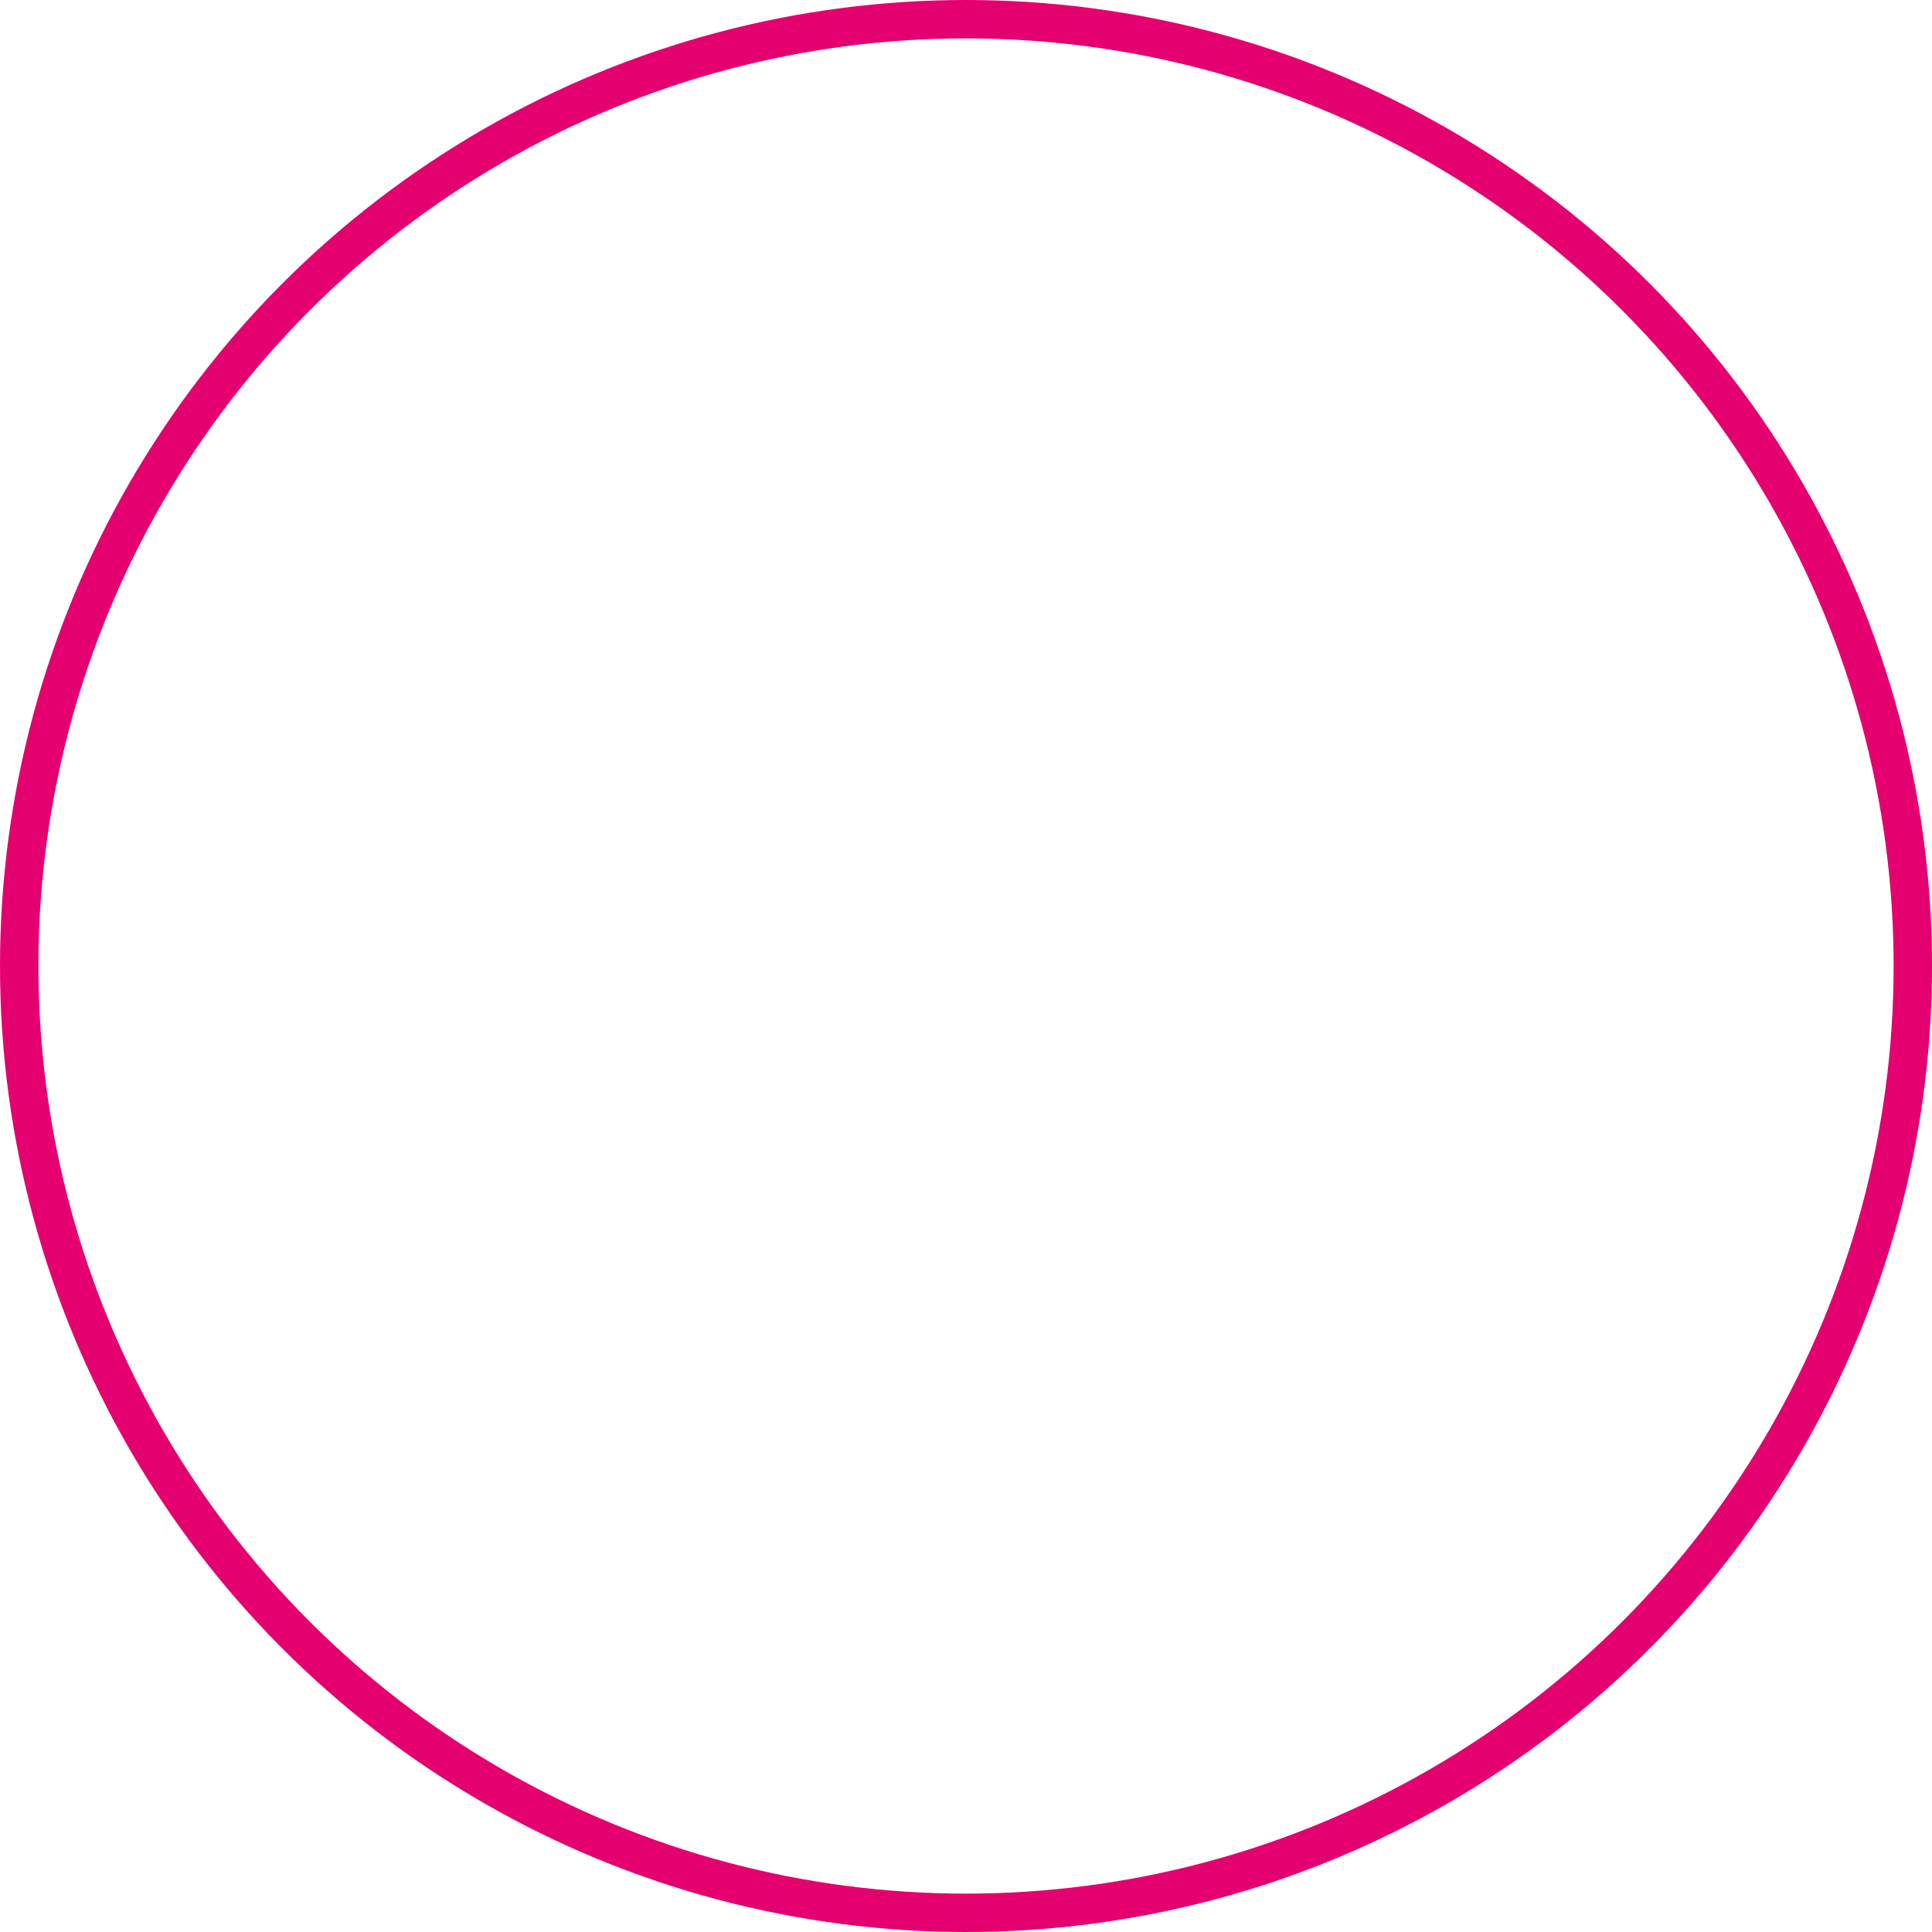 <svg xmlns="http://www.w3.org/2000/svg" width="453" height="453" viewBox="0 0 453 453"><g id="Ellipse_19" data-name="Ellipse 19" fill="none" stroke="#e5006f" stroke-width="9"><circle cx="226.5" cy="226.5" r="226.5" stroke="none"></circle><circle cx="226.5" cy="226.5" r="222" fill="none"></circle></g></svg>